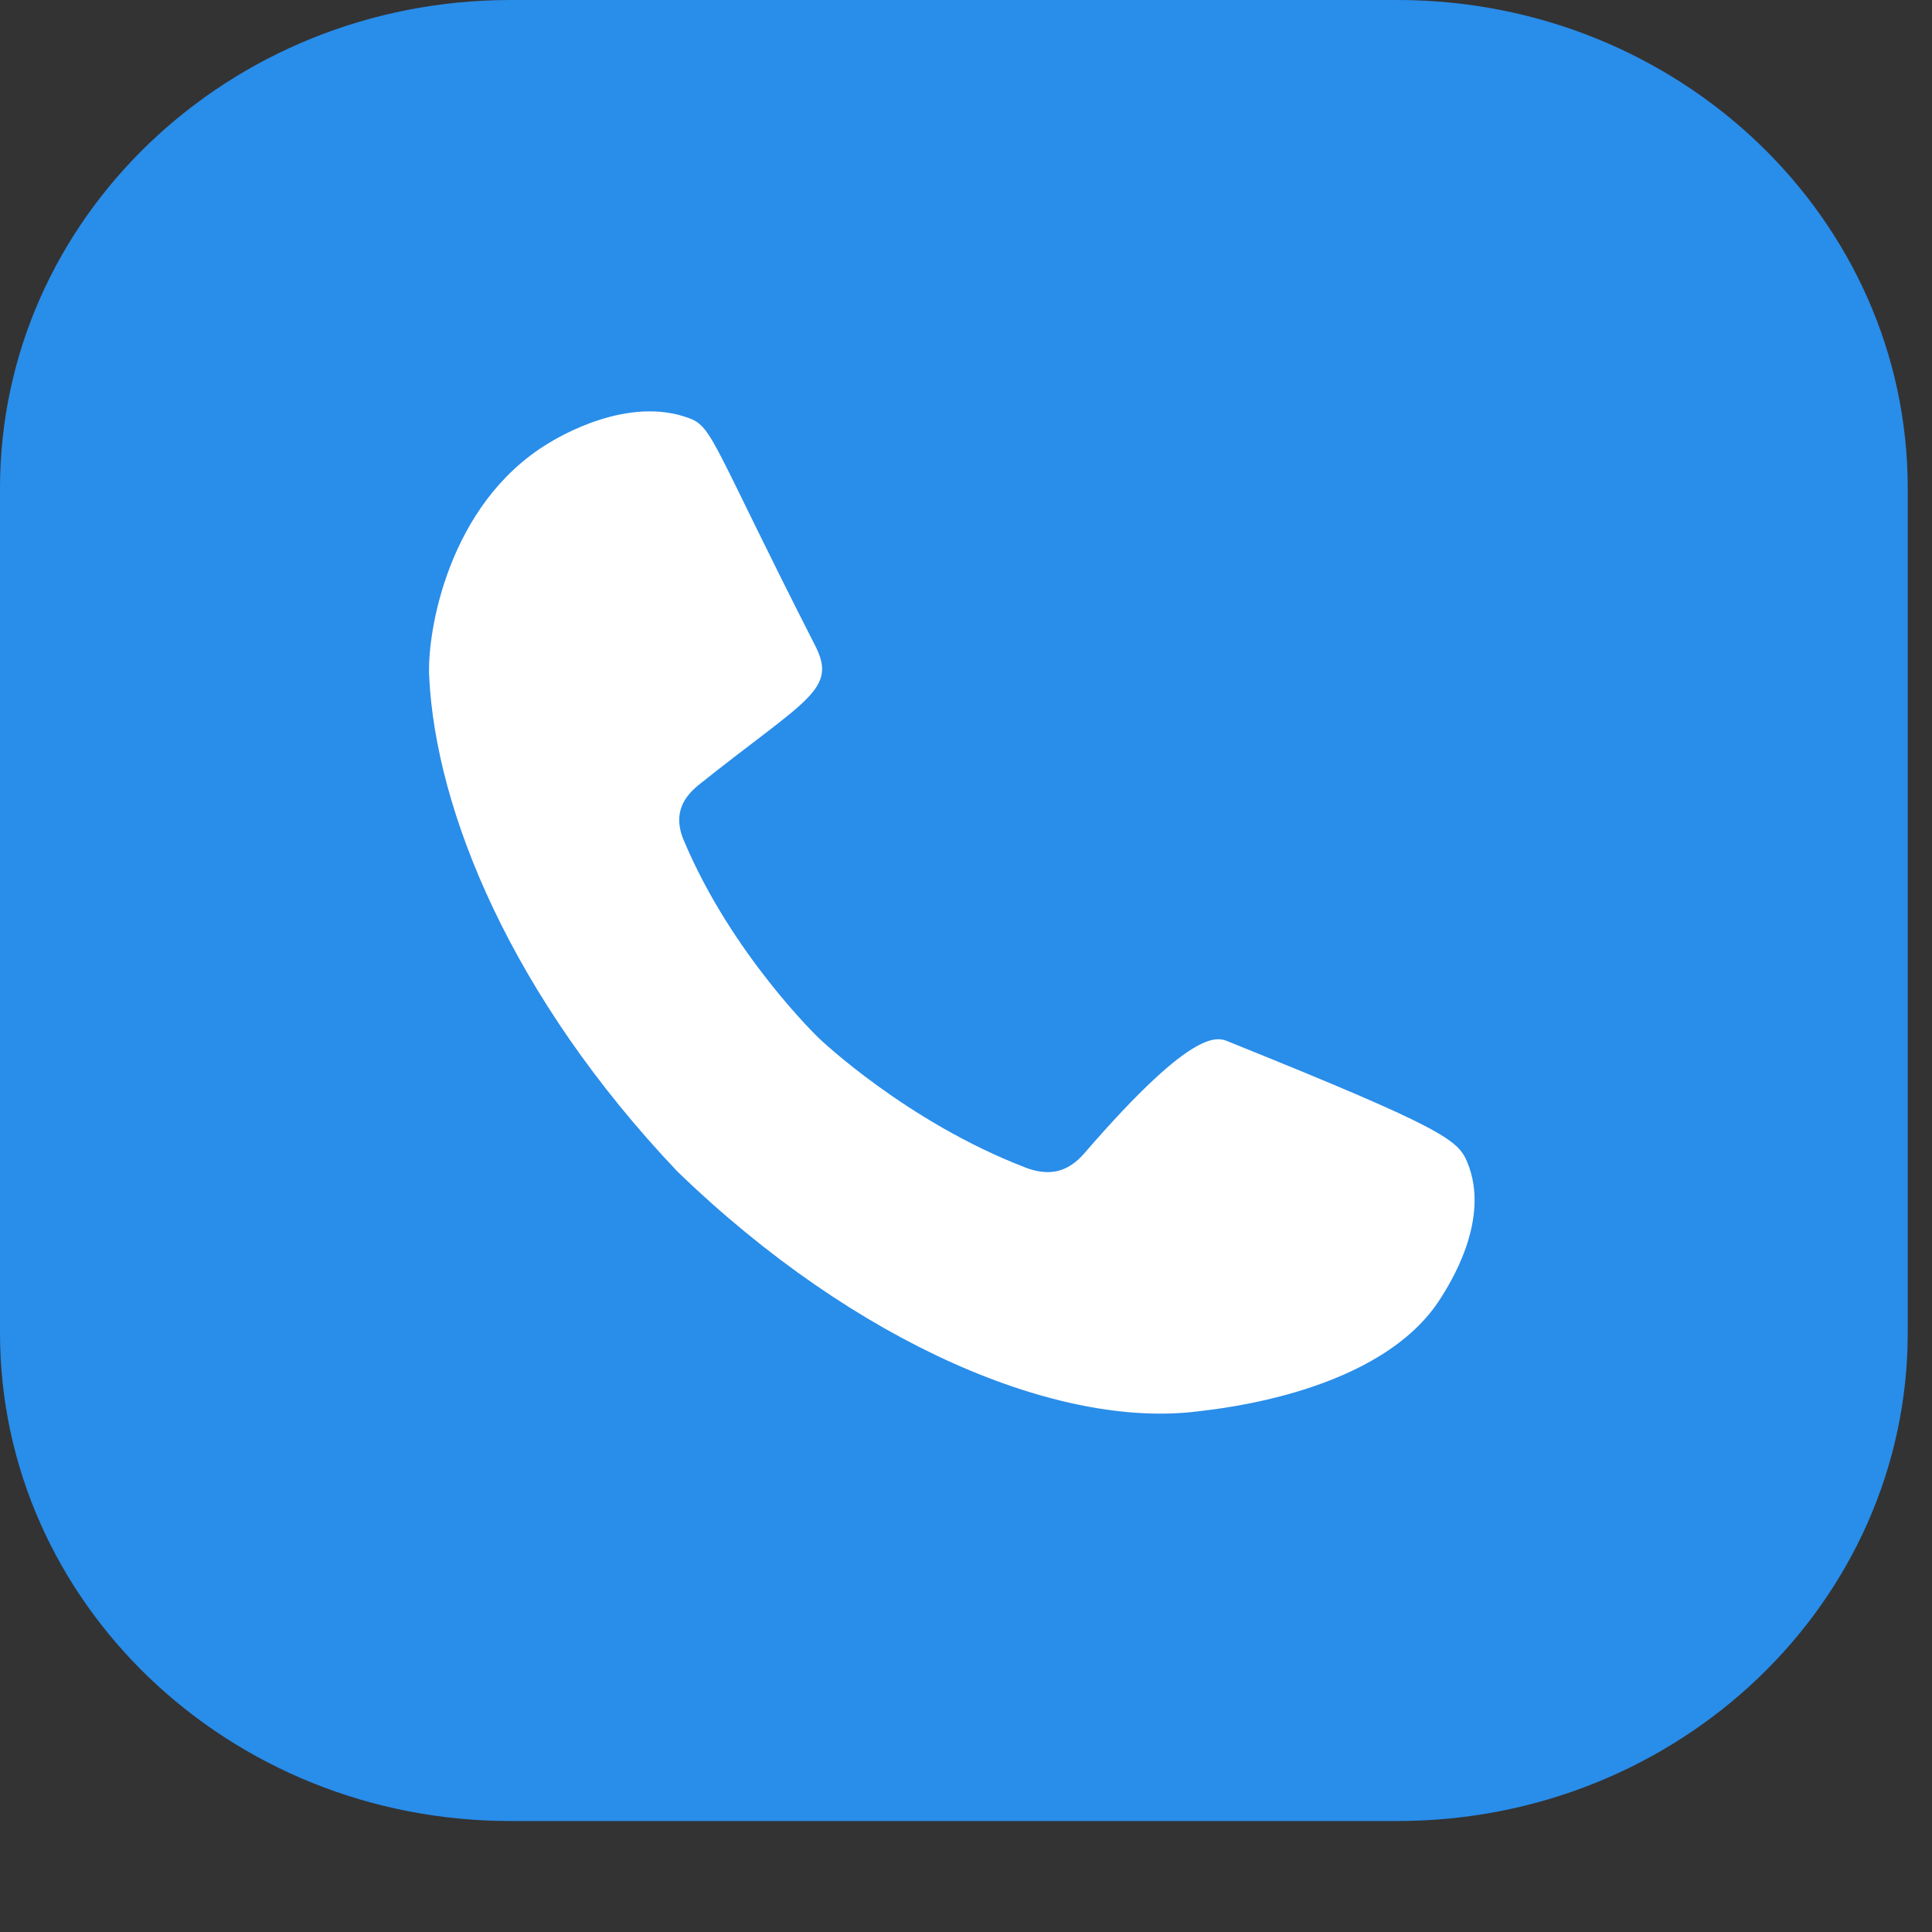 <svg width="16" height="16" viewBox="0 0 16 16" fill="none" xmlns="http://www.w3.org/2000/svg">
<rect x="0" y="0" width="16" height="16" fill="#333333" stroke="none"/>
<path d="M11.572 0H4.228C1.893 0 0 1.81 0 4.043V11.038C0 13.271 1.893 15.081 4.228 15.081H11.572C13.906 15.081 15.799 13.271 15.799 11.038V4.043C15.799 1.81 13.906 0 11.572 0Z" fill="#298DEA"/>
<path fill-rule="evenodd" clip-rule="evenodd" d="M8.98 9.551C8.914 9.627 8.842 9.677 8.761 9.697C8.657 9.722 8.56 9.695 8.495 9.67C7.506 9.291 6.783 8.599 6.783 8.599C6.783 8.599 6.061 7.908 5.664 6.962C5.637 6.9 5.609 6.808 5.636 6.708C5.657 6.631 5.709 6.562 5.789 6.498C6.677 5.789 6.939 5.715 6.751 5.347C5.912 3.701 5.905 3.538 5.712 3.465C5.2 3.27 4.62 3.623 4.537 3.674C3.712 4.177 3.537 5.231 3.554 5.597C3.606 6.713 4.235 8.254 5.61 9.702C7.1 11.143 8.777 11.834 9.922 11.688C10.069 11.669 11.437 11.541 11.933 10.748C11.989 10.657 12.354 10.109 12.151 9.624C12.075 9.439 11.948 9.341 10.183 8.63C10.094 8.594 9.915 8.469 8.98 9.551Z" fill="white"/>
</svg>
